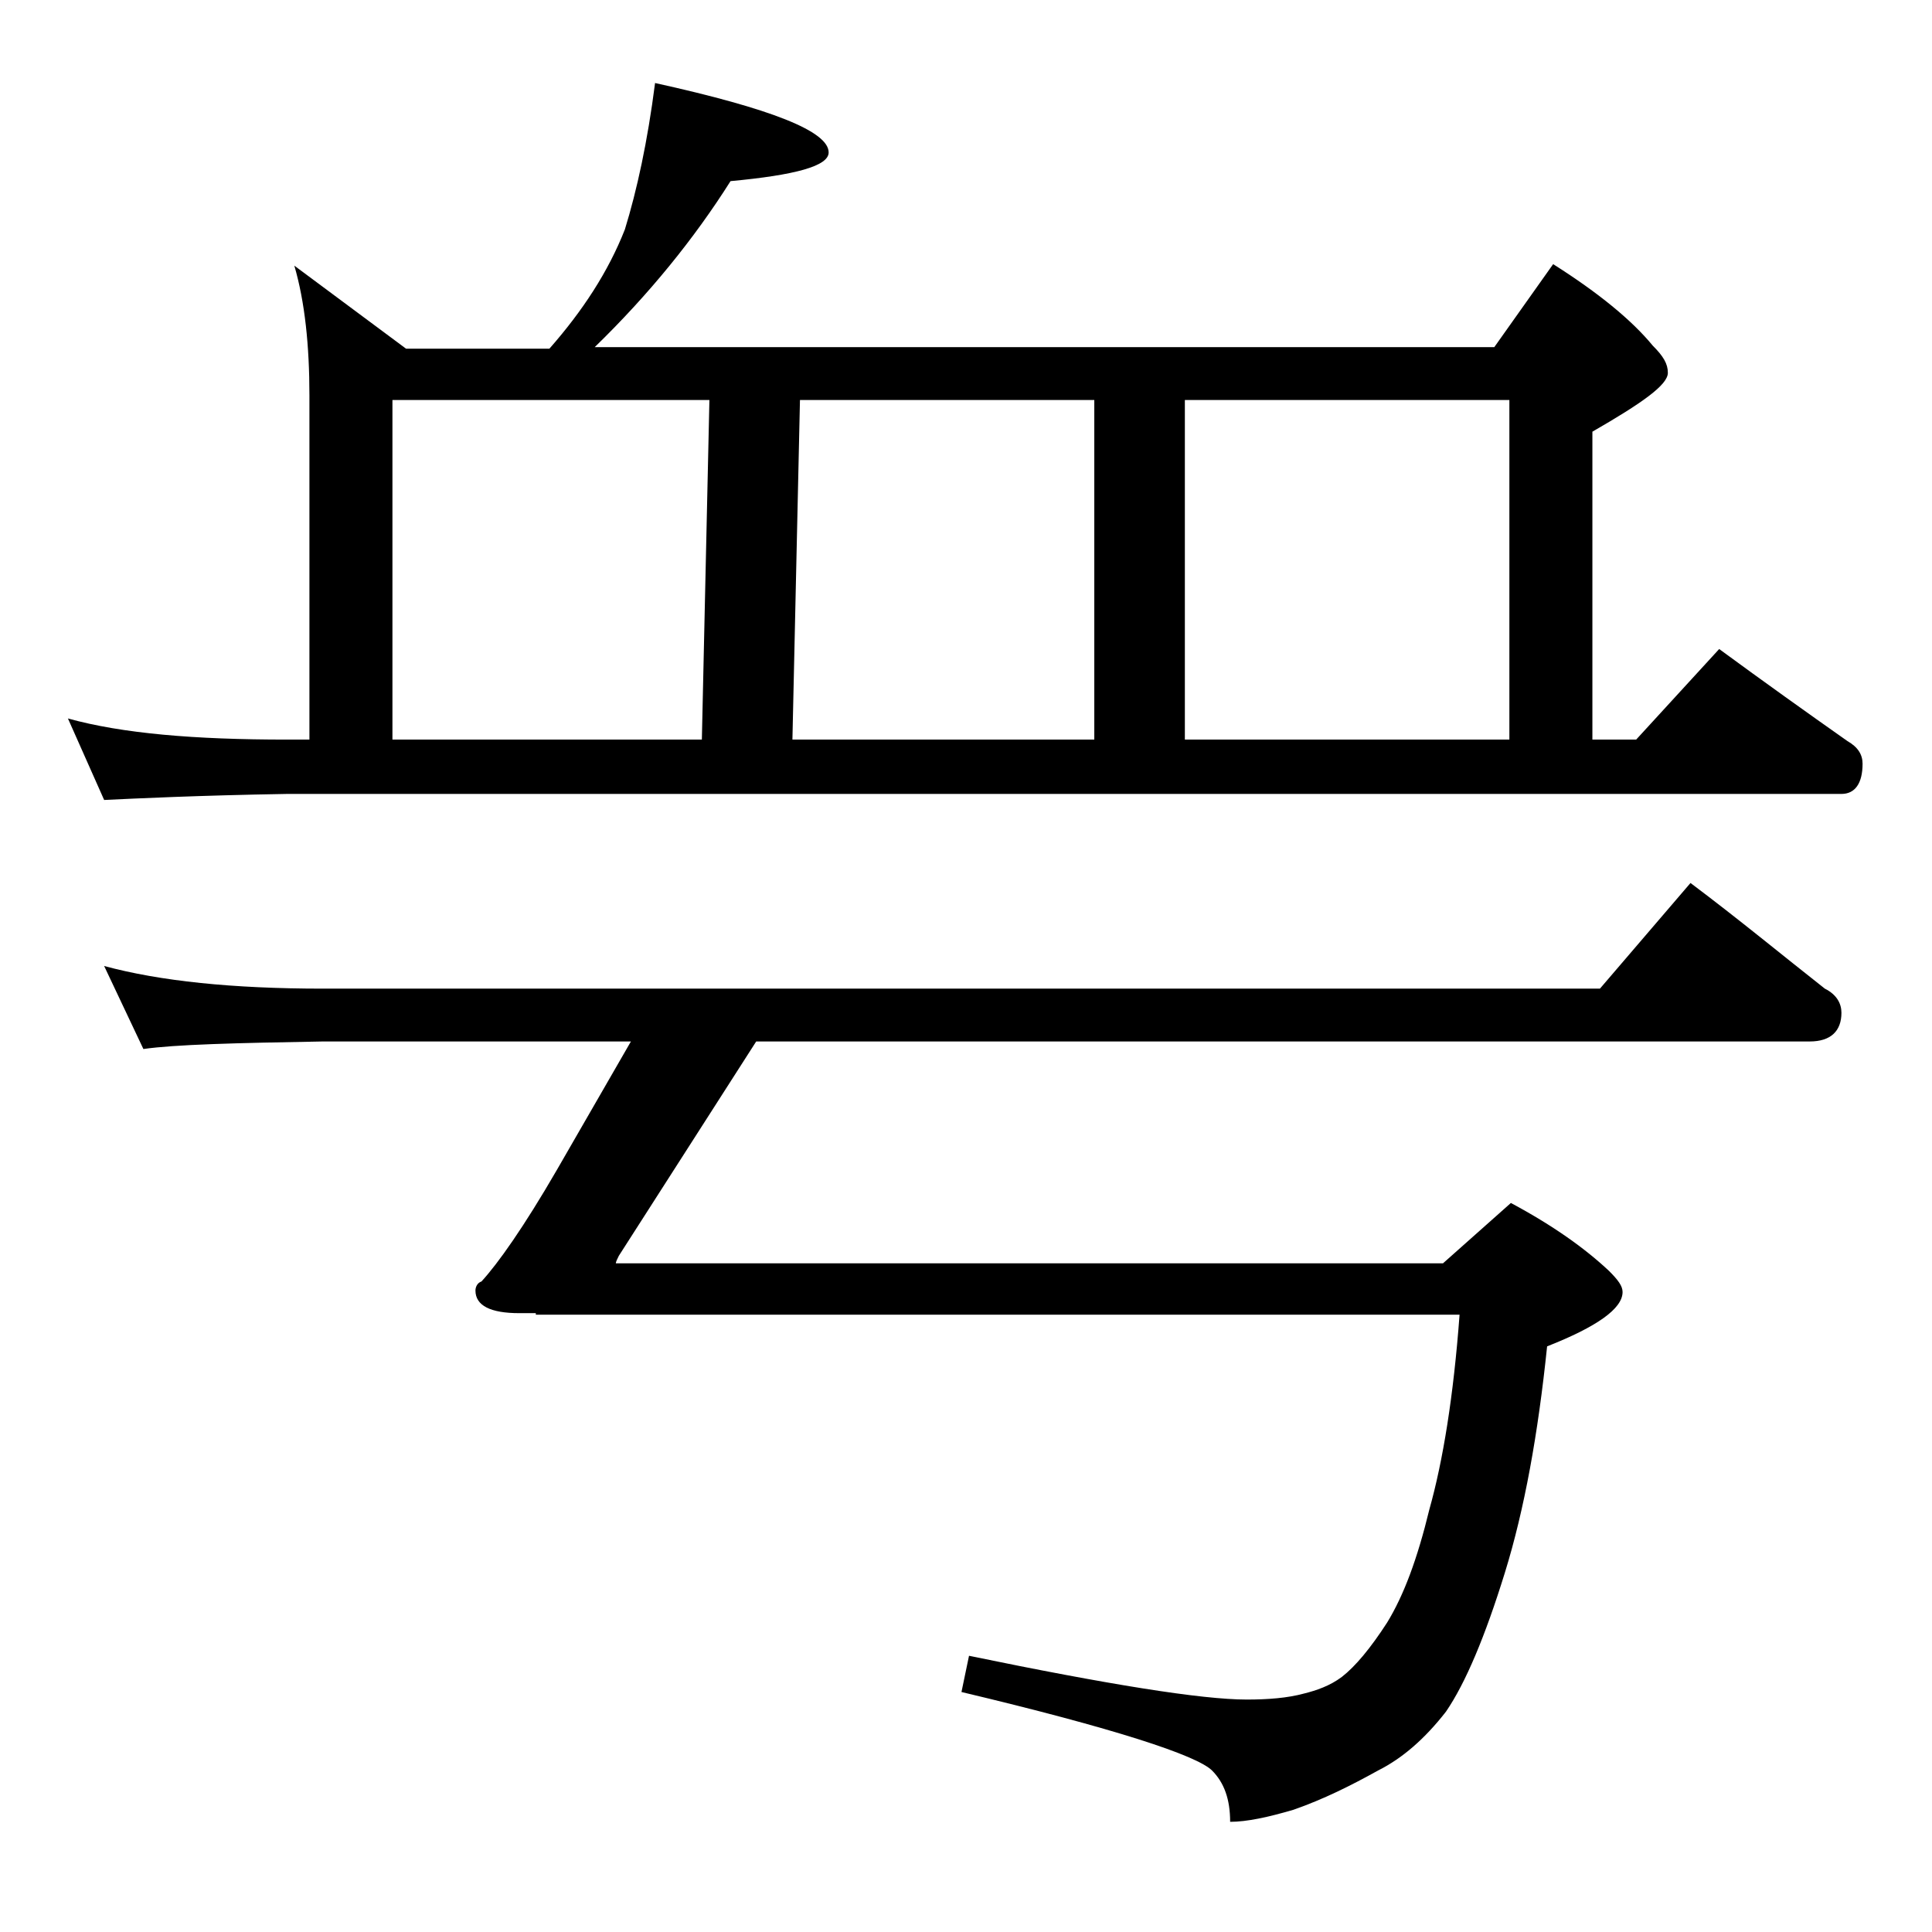<?xml version="1.0" encoding="utf-8"?>
<!-- Generator: Adobe Illustrator 18.0.0, SVG Export Plug-In . SVG Version: 6.00 Build 0)  -->
<!DOCTYPE svg PUBLIC "-//W3C//DTD SVG 1.1//EN" "http://www.w3.org/Graphics/SVG/1.1/DTD/svg11.dtd">
<svg version="1.1" id="Layer_1" xmlns="http://www.w3.org/2000/svg" xmlns:xlink="http://www.w3.org/1999/xlink" x="0px" y="0px"
	 viewBox="0 0 128 128" enable-background="new 0 0 128 128" xml:space="preserve">
<path d="M43.4,5.5c7.7,1.7,11.5,3.2,11.5,4.6c0,0.9-2.2,1.5-6.5,1.9c-2.4,3.8-5.4,7.5-9,11H99l3.9-5.5c3,1.9,5.2,3.7,6.6,5.4
	c0.7,0.7,1,1.2,1,1.8c0,0.8-1.7,2-5,3.9V49h2.9l5.5-6c3,2.2,5.8,4.2,8.5,6.1c0.7,0.4,1,0.9,1,1.5c0,1.3-0.5,2-1.4,2H19
	C13.1,52.7,9,52.9,6.9,53l-2.4-5.4C8.1,48.6,12.9,49,19,49h1.5V26.2c0-3.3-0.3-6.2-1-8.6l7.4,5.5h9.5c2.2-2.5,3.9-5.1,5-7.9
	C42.2,12.6,42.9,9.4,43.4,5.5z M6.9,64c3.7,1,8.5,1.5,14.5,1.5H106l6-7c3.2,2.4,6.1,4.8,8.9,7c0.8,0.4,1.1,1,1.1,1.6
	c0,1.2-0.7,1.9-2.1,1.9H50.1L41,83.2c-0.1,0.2-0.2,0.4-0.2,0.5h54.8l4.5-4c2.8,1.5,4.9,3,6.5,4.5c0.6,0.6,0.9,1,0.9,1.4
	c0,1.1-1.7,2.3-5,3.6c-0.6,5.8-1.5,10.8-2.8,15c-1.3,4.2-2.6,7.3-3.9,9.2c-1.4,1.8-2.9,3.1-4.5,3.9c-1.8,1-3.6,1.9-5.6,2.6
	c-1.7,0.5-3.1,0.8-4.2,0.8c0-1.5-0.4-2.6-1.2-3.4c-1-1-6.5-2.8-16.6-5.2l0.5-2.4c9.2,1.9,15.4,2.9,18.4,2.9c1.4,0,2.7-0.1,3.8-0.4
	c0.8-0.2,1.7-0.5,2.5-1.1c0.9-0.7,1.9-1.9,3-3.6c1.1-1.8,2-4.2,2.8-7.5c0.9-3.2,1.6-7.5,2-12.9H35.5v-0.1C35.1,87,34.7,87,34.4,87
	c-1.9,0-2.9-0.5-2.9-1.5c0-0.2,0.1-0.5,0.4-0.6c1.1-1.2,2.8-3.6,5-7.4l4.9-8.5H21.4c-5.8,0.1-9.8,0.2-11.9,0.5L6.9,64z M26,49h20.5
	L47,26.5H26V49z M52.5,49h20V26.5H53L52.5,49z M78.5,49H100V26.5H78.5V49z"/>
</svg>
